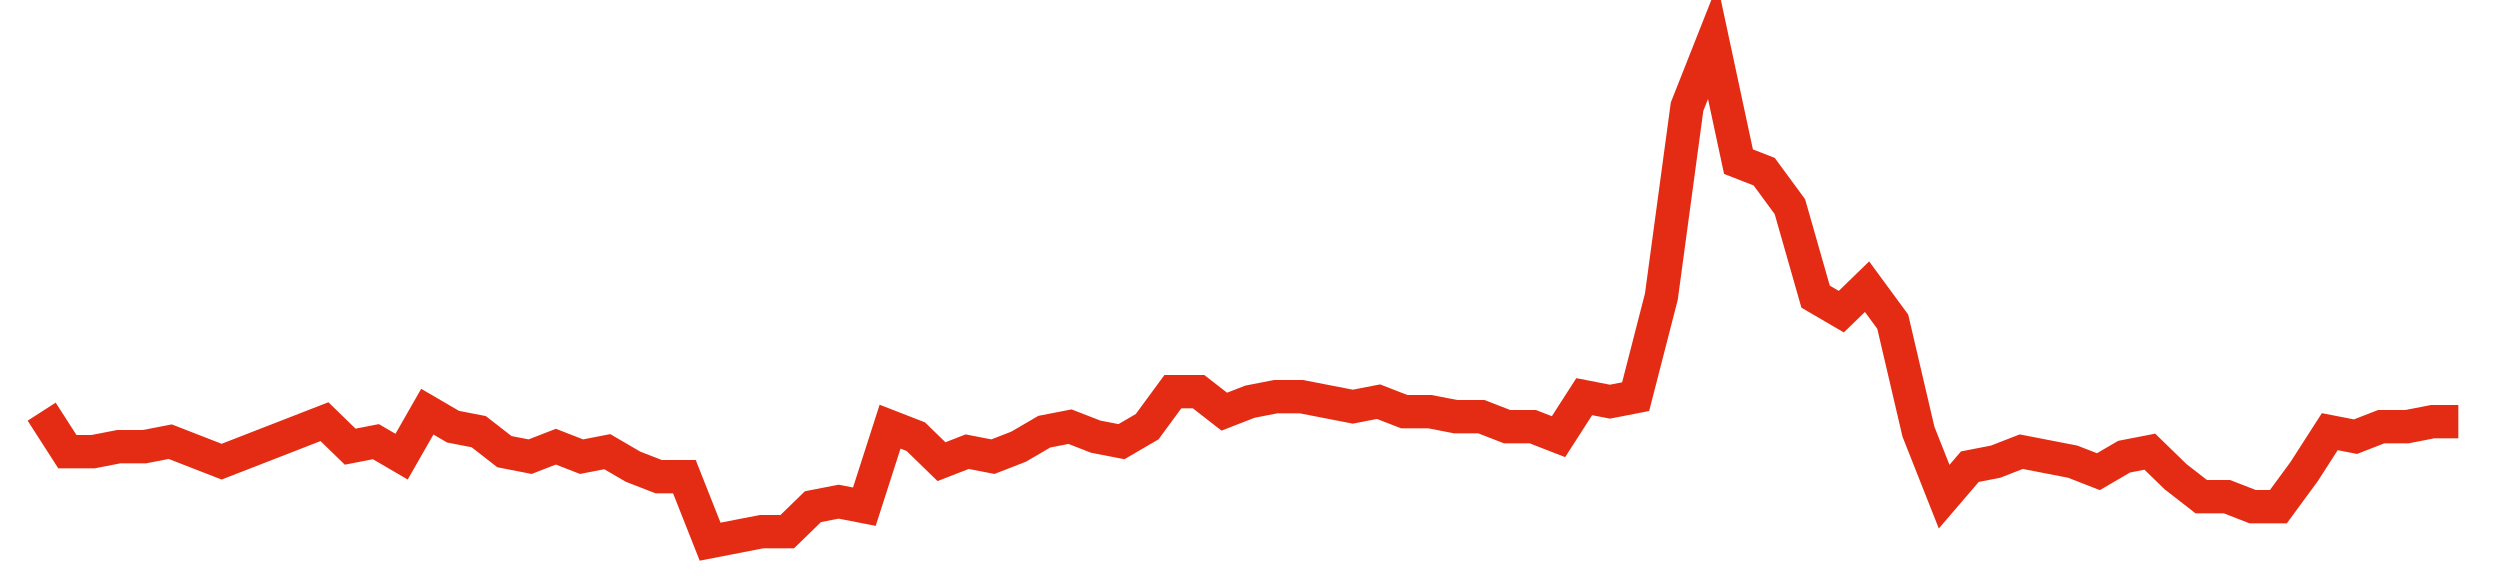<svg width="300" height="70" viewBox="0 0 300 70" xmlns="http://www.w3.org/2000/svg">
    <path d="M 5,49.4 L 8.085,54.2 L 11.17,54.2 L 14.255,53.6 L 17.34,53.6 L 20.426,53 L 23.511,54.2 L 26.596,55.4 L 29.681,54.2 L 32.766,53 L 35.851,51.8 L 38.936,50.6 L 42.021,53.6 L 45.106,53 L 48.191,54.8 L 51.277,49.4 L 54.362,51.2 L 57.447,51.8 L 60.532,54.2 L 63.617,54.8 L 66.702,53.6 L 69.787,54.8 L 72.872,54.2 L 75.957,56 L 79.043,57.2 L 82.128,57.2 L 85.213,65 L 88.298,64.4 L 91.383,63.8 L 94.468,63.8 L 97.553,60.8 L 100.638,60.2 L 103.723,60.8 L 106.809,51.2 L 109.894,52.4 L 112.979,55.4 L 116.064,54.2 L 119.149,54.8 L 122.234,53.6 L 125.319,51.8 L 128.404,51.2 L 131.489,52.4 L 134.574,53 L 137.66,51.2 L 140.745,47 L 143.83,47 L 146.915,49.4 L 150,48.2 L 153.085,47.6 L 156.17,47.6 L 159.255,48.2 L 162.34,48.8 L 165.426,48.2 L 168.511,49.4 L 171.596,49.4 L 174.681,50 L 177.766,50 L 180.851,51.2 L 183.936,51.2 L 187.021,52.4 L 190.106,47.6 L 193.191,48.2 L 196.277,47.6 L 199.362,35.6 L 202.447,12.8 L 205.532,5 L 208.617,19.4 L 211.702,20.6 L 214.787,24.8 L 217.872,35.6 L 220.957,37.4 L 224.043,34.4 L 227.128,38.6 L 230.213,51.8 L 233.298,59.6 L 236.383,56 L 239.468,55.4 L 242.553,54.2 L 245.638,54.8 L 248.723,55.4 L 251.809,56.6 L 254.894,54.8 L 257.979,54.2 L 261.064,57.2 L 264.149,59.6 L 267.234,59.6 L 270.319,60.8 L 273.404,60.8 L 276.489,56.6 L 279.574,51.8 L 282.66,52.4 L 285.745,51.2 L 288.83,51.2 L 291.915,50.6 L 295,50.6" fill="none" stroke="#E32C13" stroke-width="4"/>
</svg>